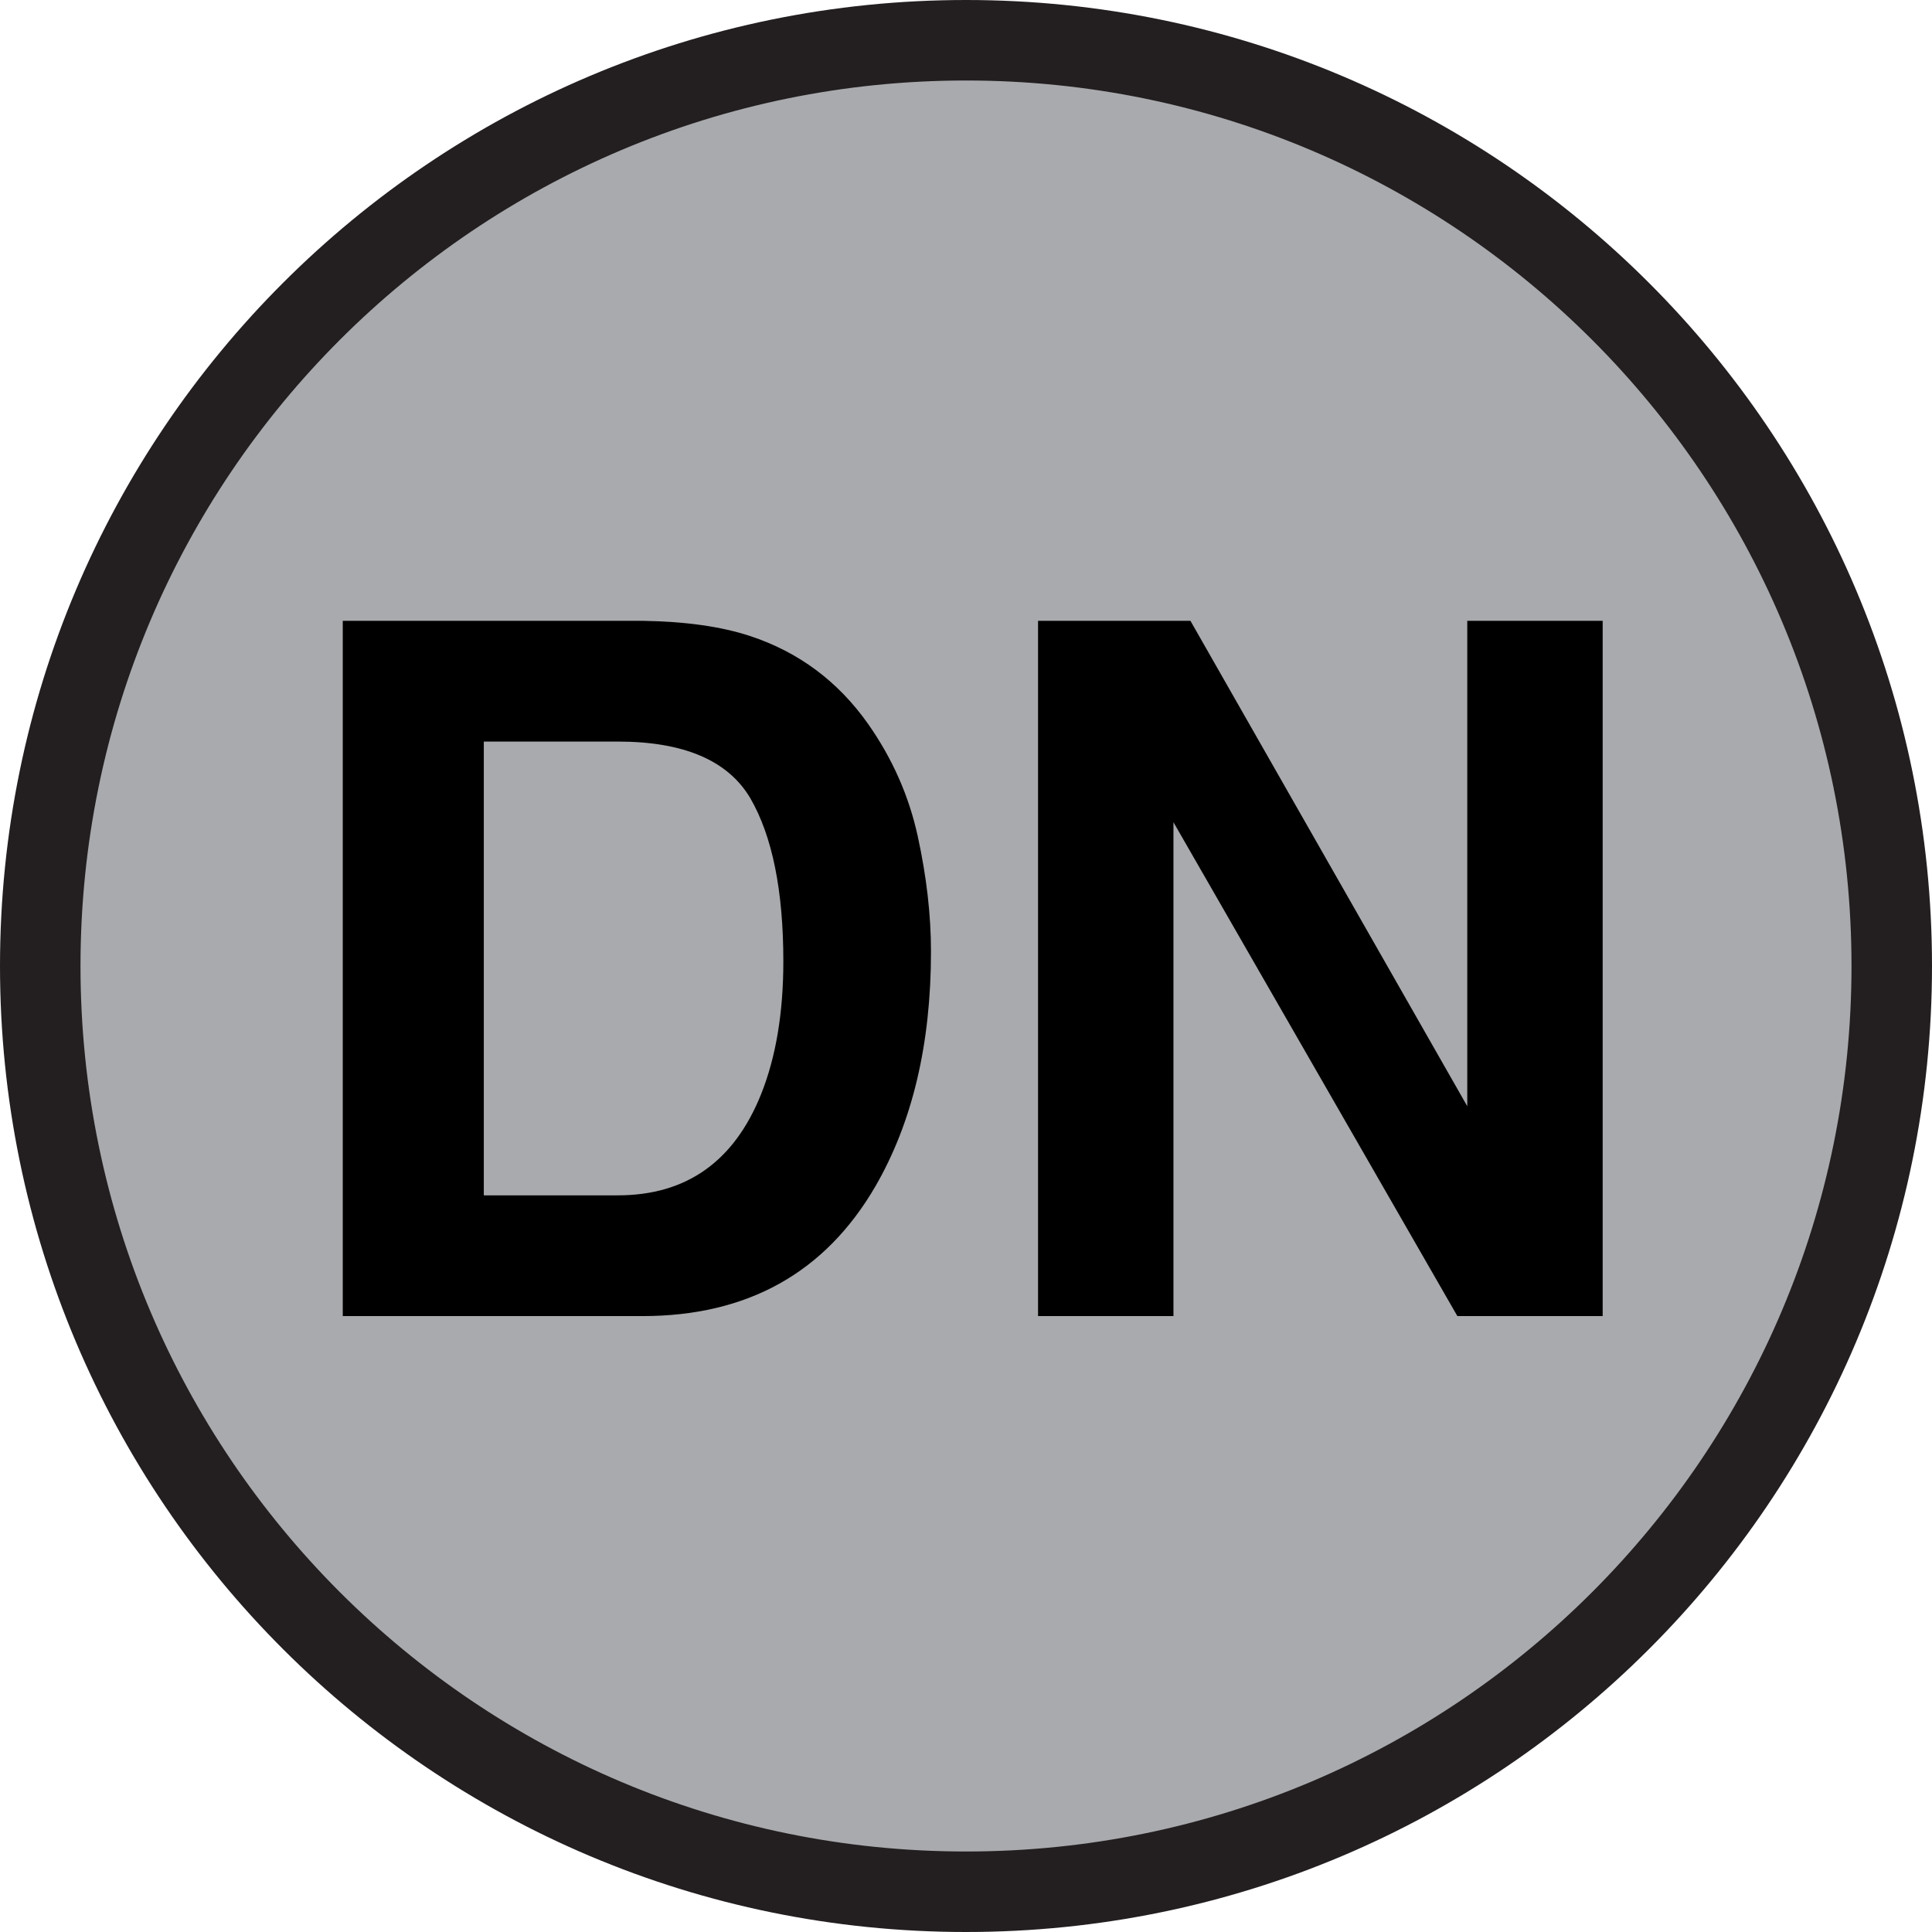 <?xml version="1.0" encoding="UTF-8" standalone="no"?>
<!DOCTYPE svg PUBLIC "-//W3C//DTD SVG 1.1//EN" "http://www.w3.org/Graphics/SVG/1.1/DTD/svg11.dtd">
<svg height="100%" stroke-miterlimit="10" style="fill-rule:nonzero;clip-rule:evenodd;stroke-linecap:round;stroke-linejoin:round;" version="1.1" viewBox="0 0 24 24" width="100%" xml:space="preserve" xmlns="http://www.w3.org/2000/svg" xmlns:xlink="http://www.w3.org/1999/xlink">
<clipPath id="ArtboardFrame">
<rect height="24" width="24" x="0" y="0"/>
</clipPath>
<g clip-path="url(#ArtboardFrame)" id="Ebene-1">
<path d="M0.5 12C0.5 5.649 5.649 0.5 12 0.5C18.351 0.5 23.5 5.649 23.5 12C23.5 18.351 18.351 23.5 12 23.5C5.649 23.5 0.5 18.351 0.5 12Z" fill="#a9aaad" fill-rule="nonzero" opacity="1" stroke="#231f20" stroke-linecap="butt" stroke-linejoin="miter" stroke-width="1"/>
<g opacity="1">
<path d="M7.979 16.349L4.258 16.349L4.258 7.712L7.979 7.712C8.514 7.72 8.96 7.783 9.315 7.9C9.921 8.099 10.411 8.464 10.786 8.996C11.087 9.425 11.292 9.89 11.401 10.39C11.51 10.89 11.565 11.367 11.565 11.82C11.565 12.968 11.335 13.941 10.874 14.738C10.249 15.812 9.284 16.349 7.979 16.349ZM9.321 9.916C9.044 9.447 8.495 9.212 7.674 9.212L6.01 9.212L6.01 14.849L7.674 14.849C8.526 14.849 9.12 14.429 9.456 13.589C9.639 13.129 9.731 12.58 9.731 11.943C9.731 11.064 9.594 10.388 9.321 9.916Z" fill="#000000" fill-rule="nonzero" opacity="1" stroke="none"/>
<path d="M19.909 16.349L18.104 16.349L14.577 10.214L14.577 16.349L12.895 16.349L12.895 7.712L14.788 7.712L18.227 13.742L18.227 7.712L19.909 7.712L19.909 16.349Z" fill="#000000" fill-rule="nonzero" opacity="1" stroke="none"/>
</g>
</g>
</svg>

